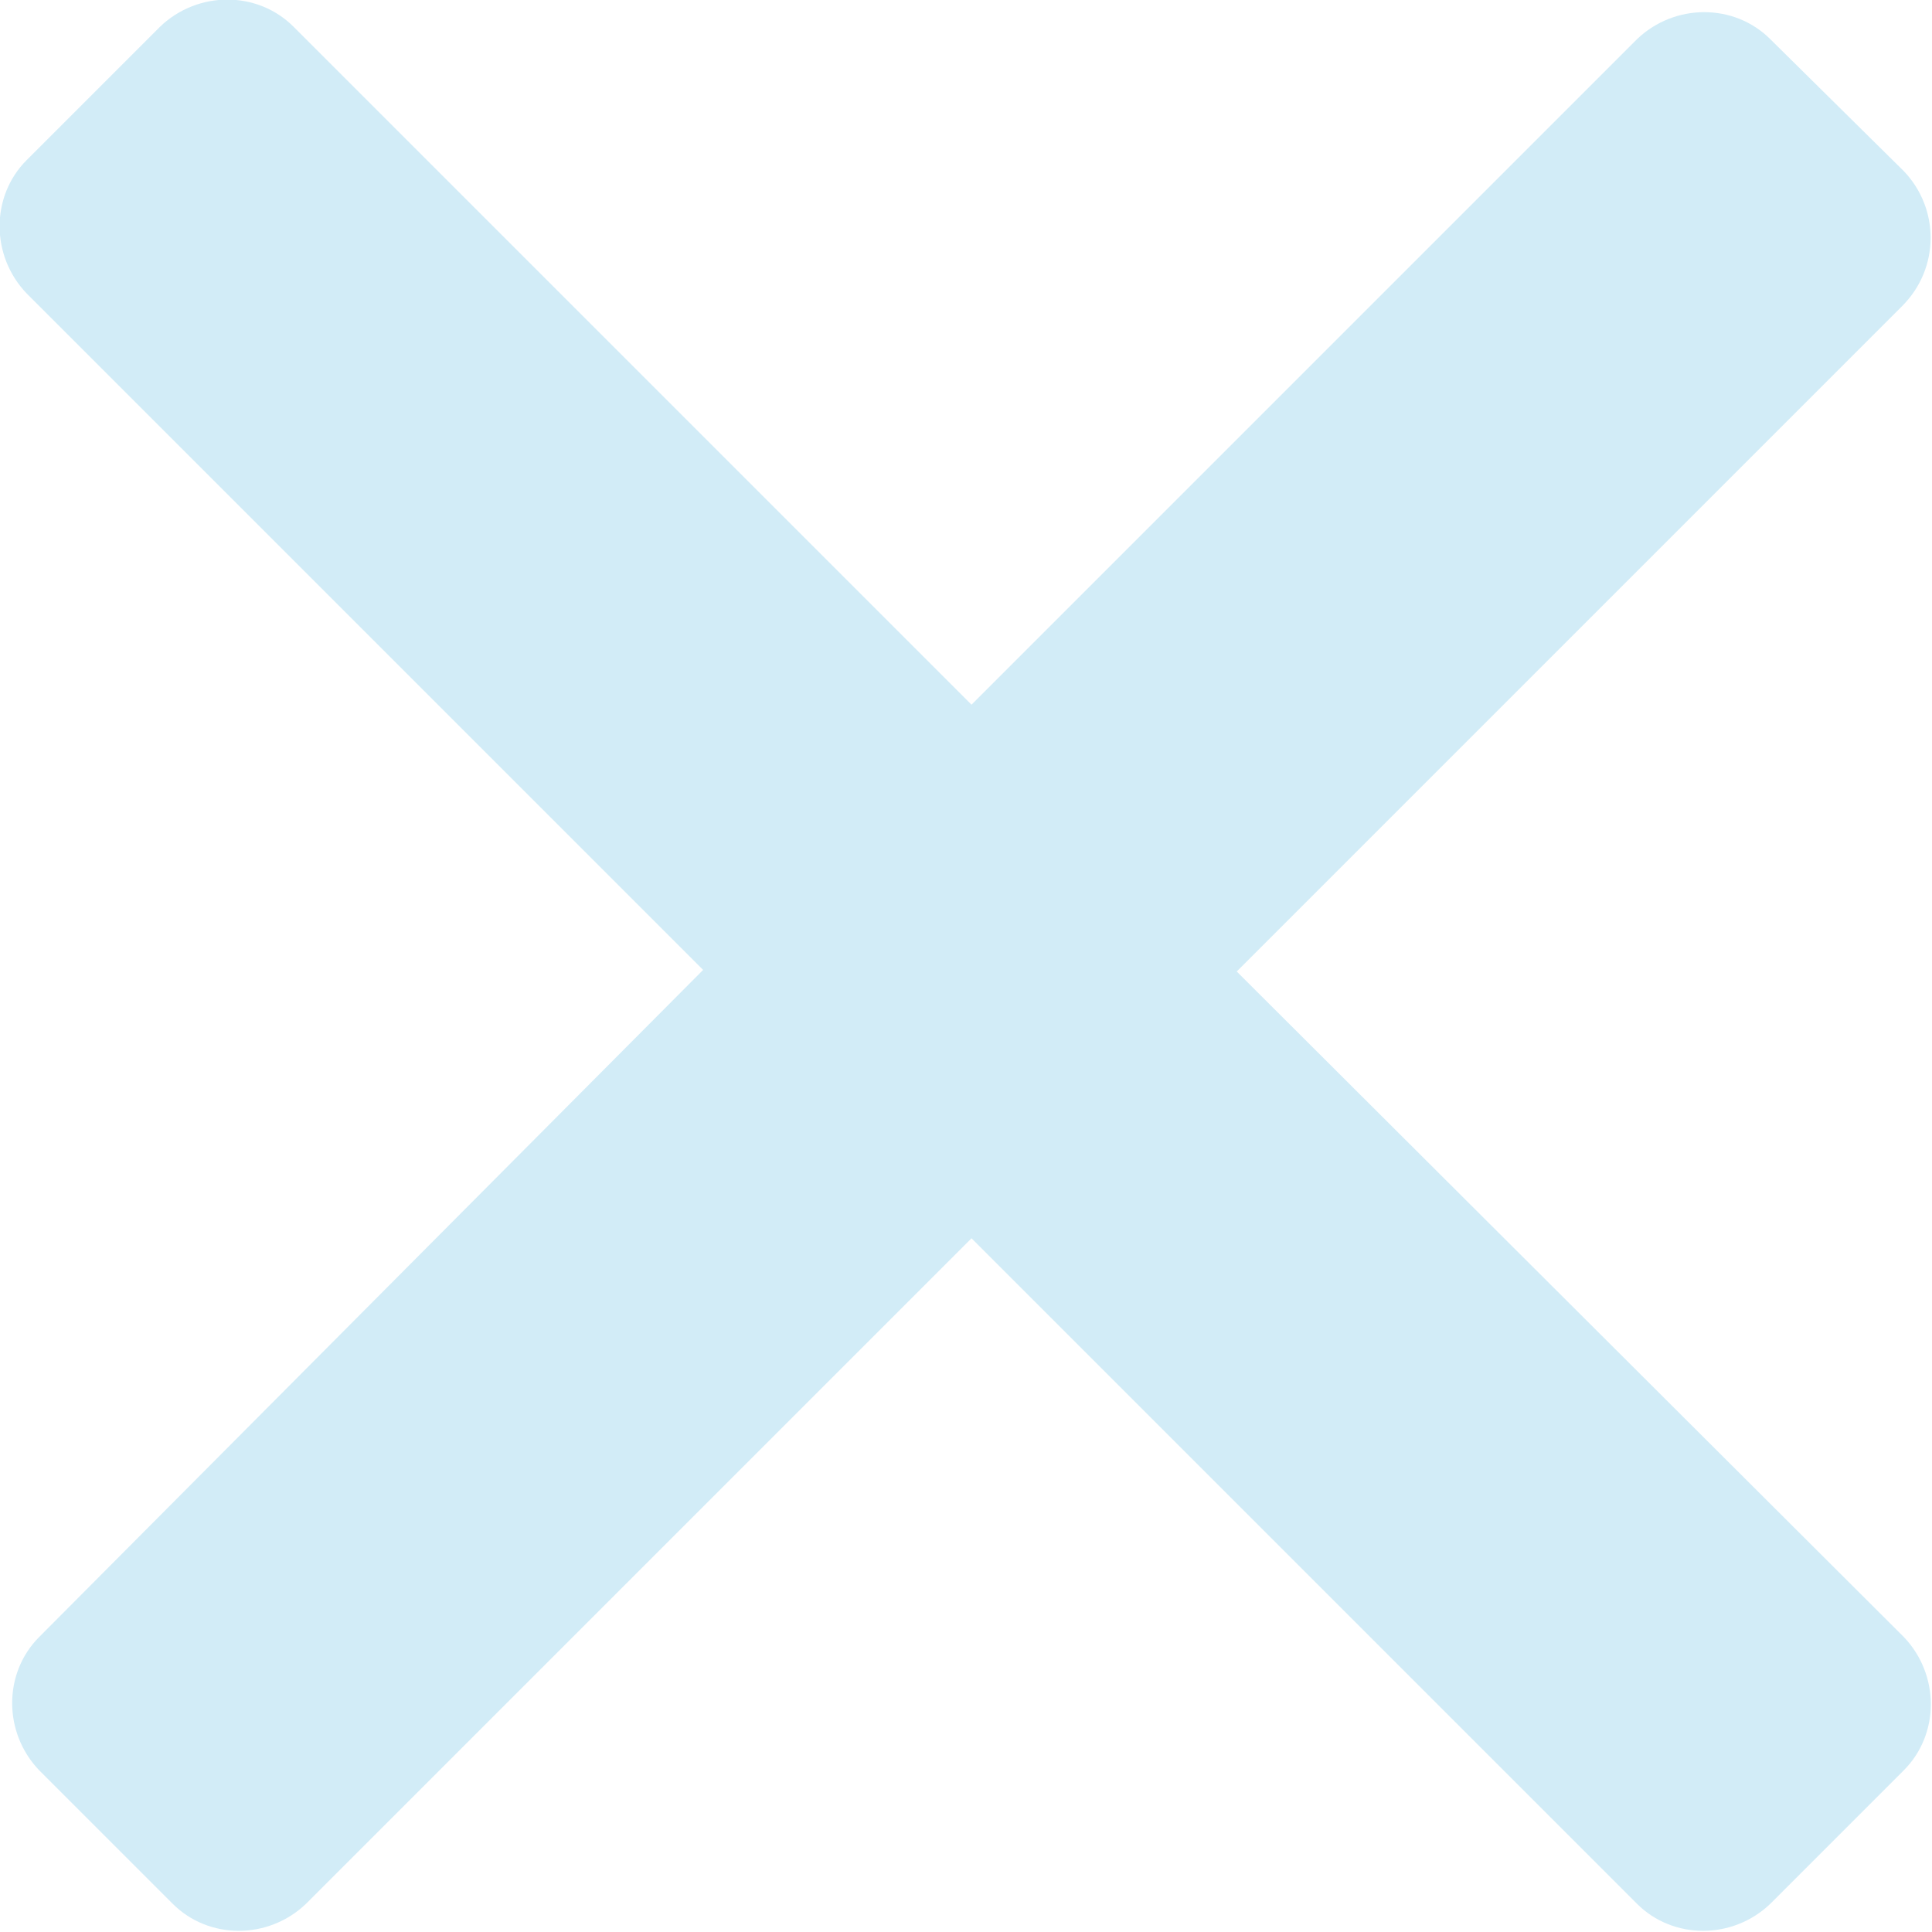 <?xml version="1.0" encoding="UTF-8"?> <!-- Generator: Adobe Illustrator 22.1.0, SVG Export Plug-In . SVG Version: 6.00 Build 0) --> <svg xmlns="http://www.w3.org/2000/svg" xmlns:xlink="http://www.w3.org/1999/xlink" id="Capa_1" x="0px" y="0px" viewBox="0 0 123.1 123.1" style="enable-background:new 0 0 123.1 123.1;" xml:space="preserve"> <style type="text/css"> .st0{fill:#D2ECF7;} </style> <g> <path class="st0" d="M121.3,10.9l-8.5-8.4c-2.3-2.3-6.1-2.3-8.5,0L61.9,44.9L18.7,1.7c-2.3-2.3-6.1-2.3-8.5,0l-8.5,8.5 c-2.3,2.3-2.3,6.1,0,8.5l43.1,43.1L2.5,104.3c-2.3,2.3-2.3,6.1,0,8.5l8.5,8.5c2.3,2.3,6.1,2.3,8.5,0l42.4-42.4l42.4,42.4 c2.3,2.3,6.1,2.3,8.5,0l8.5-8.5c2.3-2.3,2.3-6.1,0-8.5L78.8,61.9l42.4-42.4C123.6,17.1,123.6,13.3,121.3,10.9z"></path> </g> </svg> 